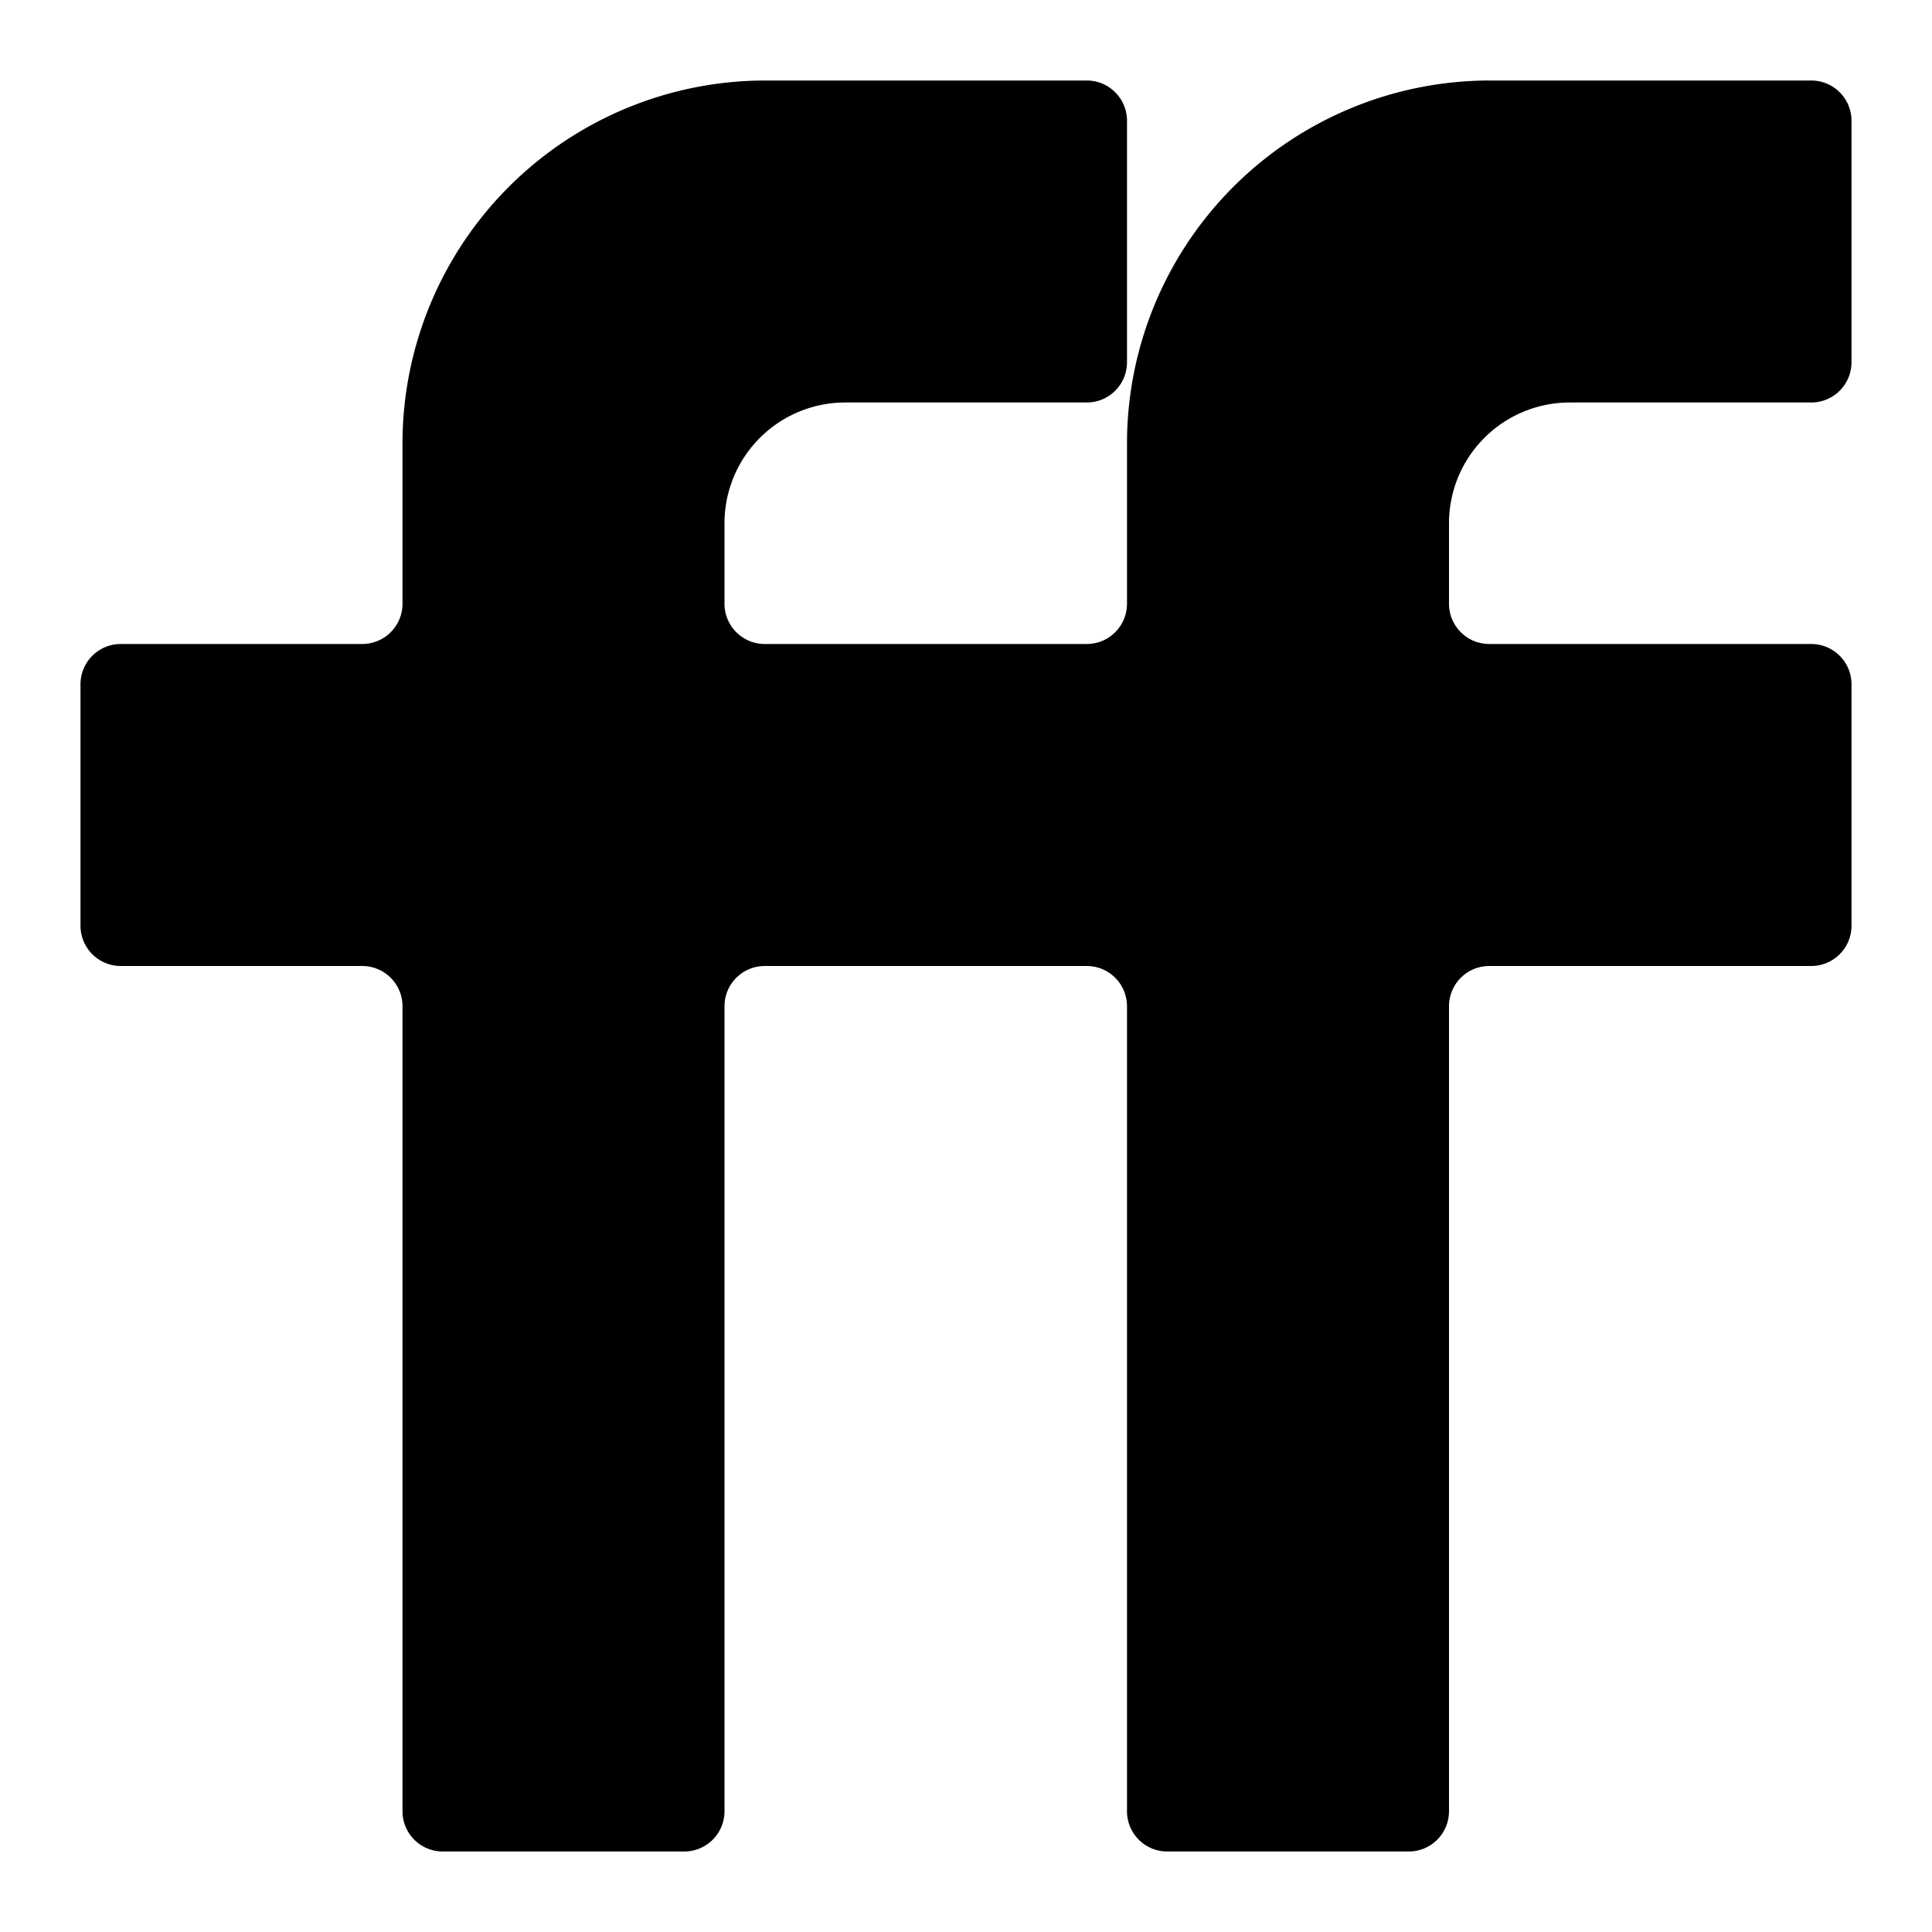 <svg xmlns="http://www.w3.org/2000/svg" viewBox="0 0 24 24"><path d="M19.5 5h3a0.5 0.5 0 0 0 0.5 -0.5v-3a0.5 0.5 0 0 0 -0.5 -0.5h-4A4.51 4.51 0 0 0 14 5.5v2a0.5 0.5 0 0 1 -0.5 0.5h-4a0.5 0.5 0 0 1 -0.5 -0.5v-1A1.5 1.5 0 0 1 10.5 5h3a0.5 0.5 0 0 0 0.5 -0.5v-3a0.5 0.5 0 0 0 -0.5 -0.5h-4A4.51 4.51 0 0 0 5 5.5v2a0.5 0.5 0 0 1 -0.5 0.5h-3a0.5 0.5 0 0 0 -0.5 0.5v3a0.5 0.5 0 0 0 0.5 0.5h3a0.5 0.5 0 0 1 0.5 0.5v10a0.5 0.5 0 0 0 0.5 0.5h3a0.5 0.5 0 0 0 0.5 -0.5v-10a0.5 0.5 0 0 1 0.5 -0.5h4a0.5 0.5 0 0 1 0.5 0.5v10a0.5 0.5 0 0 0 0.5 0.5h3a0.5 0.5 0 0 0 0.5 -0.5v-10a0.5 0.5 0 0 1 0.5 -0.5h4a0.5 0.5 0 0 0 0.5 -0.5v-3a0.5 0.5 0 0 0 -0.5 -0.5h-4a0.5 0.5 0 0 1 -0.5 -0.5v-1A1.5 1.5 0 0 1 19.5 5Z" fill="#000000" stroke-width="1"></path></svg>